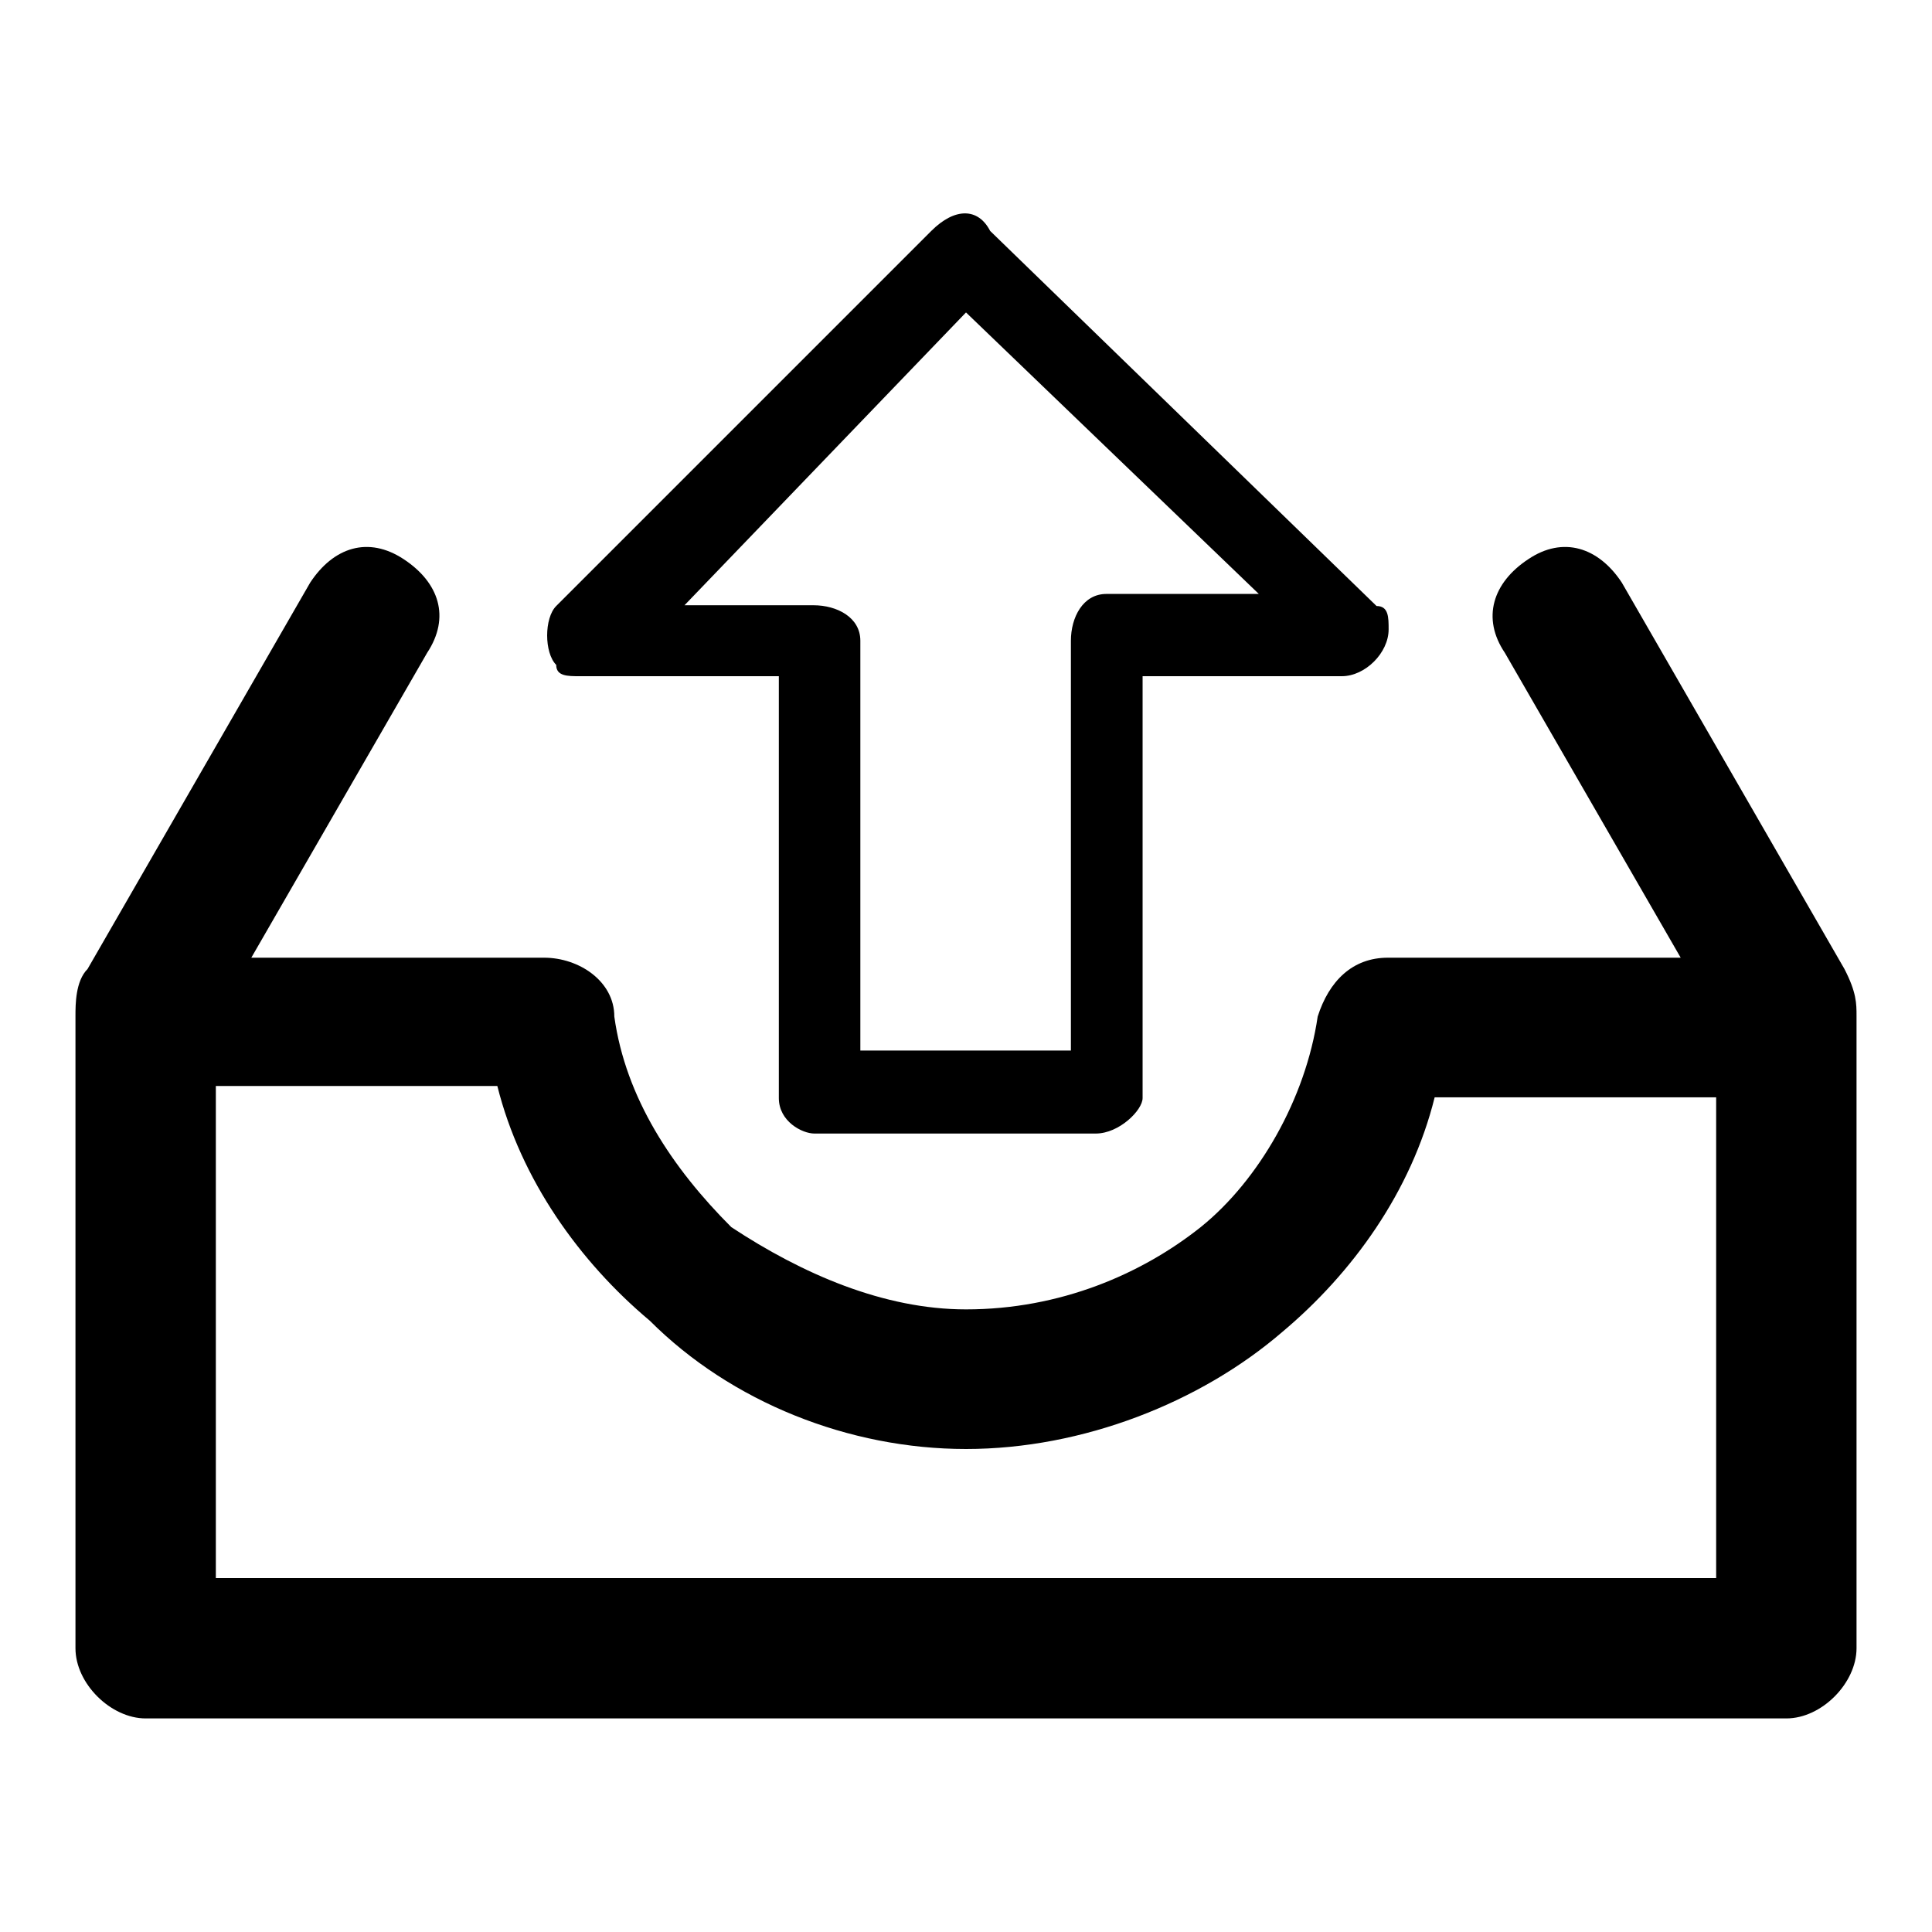 <?xml version="1.0" encoding="utf-8"?>
<!-- Svg Vector Icons : http://www.onlinewebfonts.com/icon -->
<!DOCTYPE svg PUBLIC "-//W3C//DTD SVG 1.1//EN" "http://www.w3.org/Graphics/SVG/1.1/DTD/svg11.dtd">
<svg version="1.1" xmlns="http://www.w3.org/2000/svg" xmlns:xlink="http://www.w3.org/1999/xlink" x="0px" y="0px" viewBox="0 0 256 256" enable-background="new 0 0 256 256" xml:space="preserve">
<g> <path fill="#000000" d="M246,134.6c0-1.6,0-3.1-1.6-6.2l-29.5-51.2c-3.1-4.7-7.8-6.2-12.4-3.1c-4.7,3.1-6.2,7.8-3.1,12.4l23.3,40.4 h-38.8c-4.7,0-7.8,3.1-9.3,7.8c-1.6,10.9-7.8,21.7-15.5,27.9c-7.8,6.2-18.6,10.9-31.1,10.9c-10.9,0-21.7-4.7-31.1-10.9 c-7.8-7.8-14-17.1-15.5-27.9c0-4.7-4.7-7.8-9.3-7.8H33.3l23.3-40.4c3.1-4.7,1.6-9.3-3.1-12.4c-4.7-3.1-9.3-1.6-12.4,3.1l-29.5,51.2 c-1.6,1.6-1.6,4.7-1.6,6.2v83.8c0,4.7,4.7,9.3,9.3,9.3h217.4c4.7,0,9.3-4.7,9.3-9.3V134.6z M227.4,209.1H28.6v-65.2h37.3 c3.1,12.4,10.9,23.3,20.2,31.1C96.9,185.8,112.5,192,128,192c15.5,0,31.1-6.2,41.9-15.5c9.3-7.8,17.1-18.6,20.2-31.1h37.3V209.1 L227.4,209.1z M76.8,89.6h26.4v55.9c0,3.1,3.1,4.7,4.7,4.7h37.3c3.1,0,6.2-3.1,6.2-4.7V89.6h26.4c3.1,0,6.2-3.1,6.2-6.2 c0-1.6,0-3.1-1.6-3.1l-51.2-49.7c-1.6-3.1-4.7-3.1-7.8,0L73.7,80.3c-1.6,1.6-1.6,6.2,0,7.8C73.7,89.6,75.2,89.6,76.8,89.6z  M128,41.4l38.8,37.3h-20.2c-3.1,0-4.7,3.1-4.7,6.2v54.3H114V84.9c0-3.1-3.1-4.7-6.2-4.7H90.7L128,41.4z"/></g>
</svg>